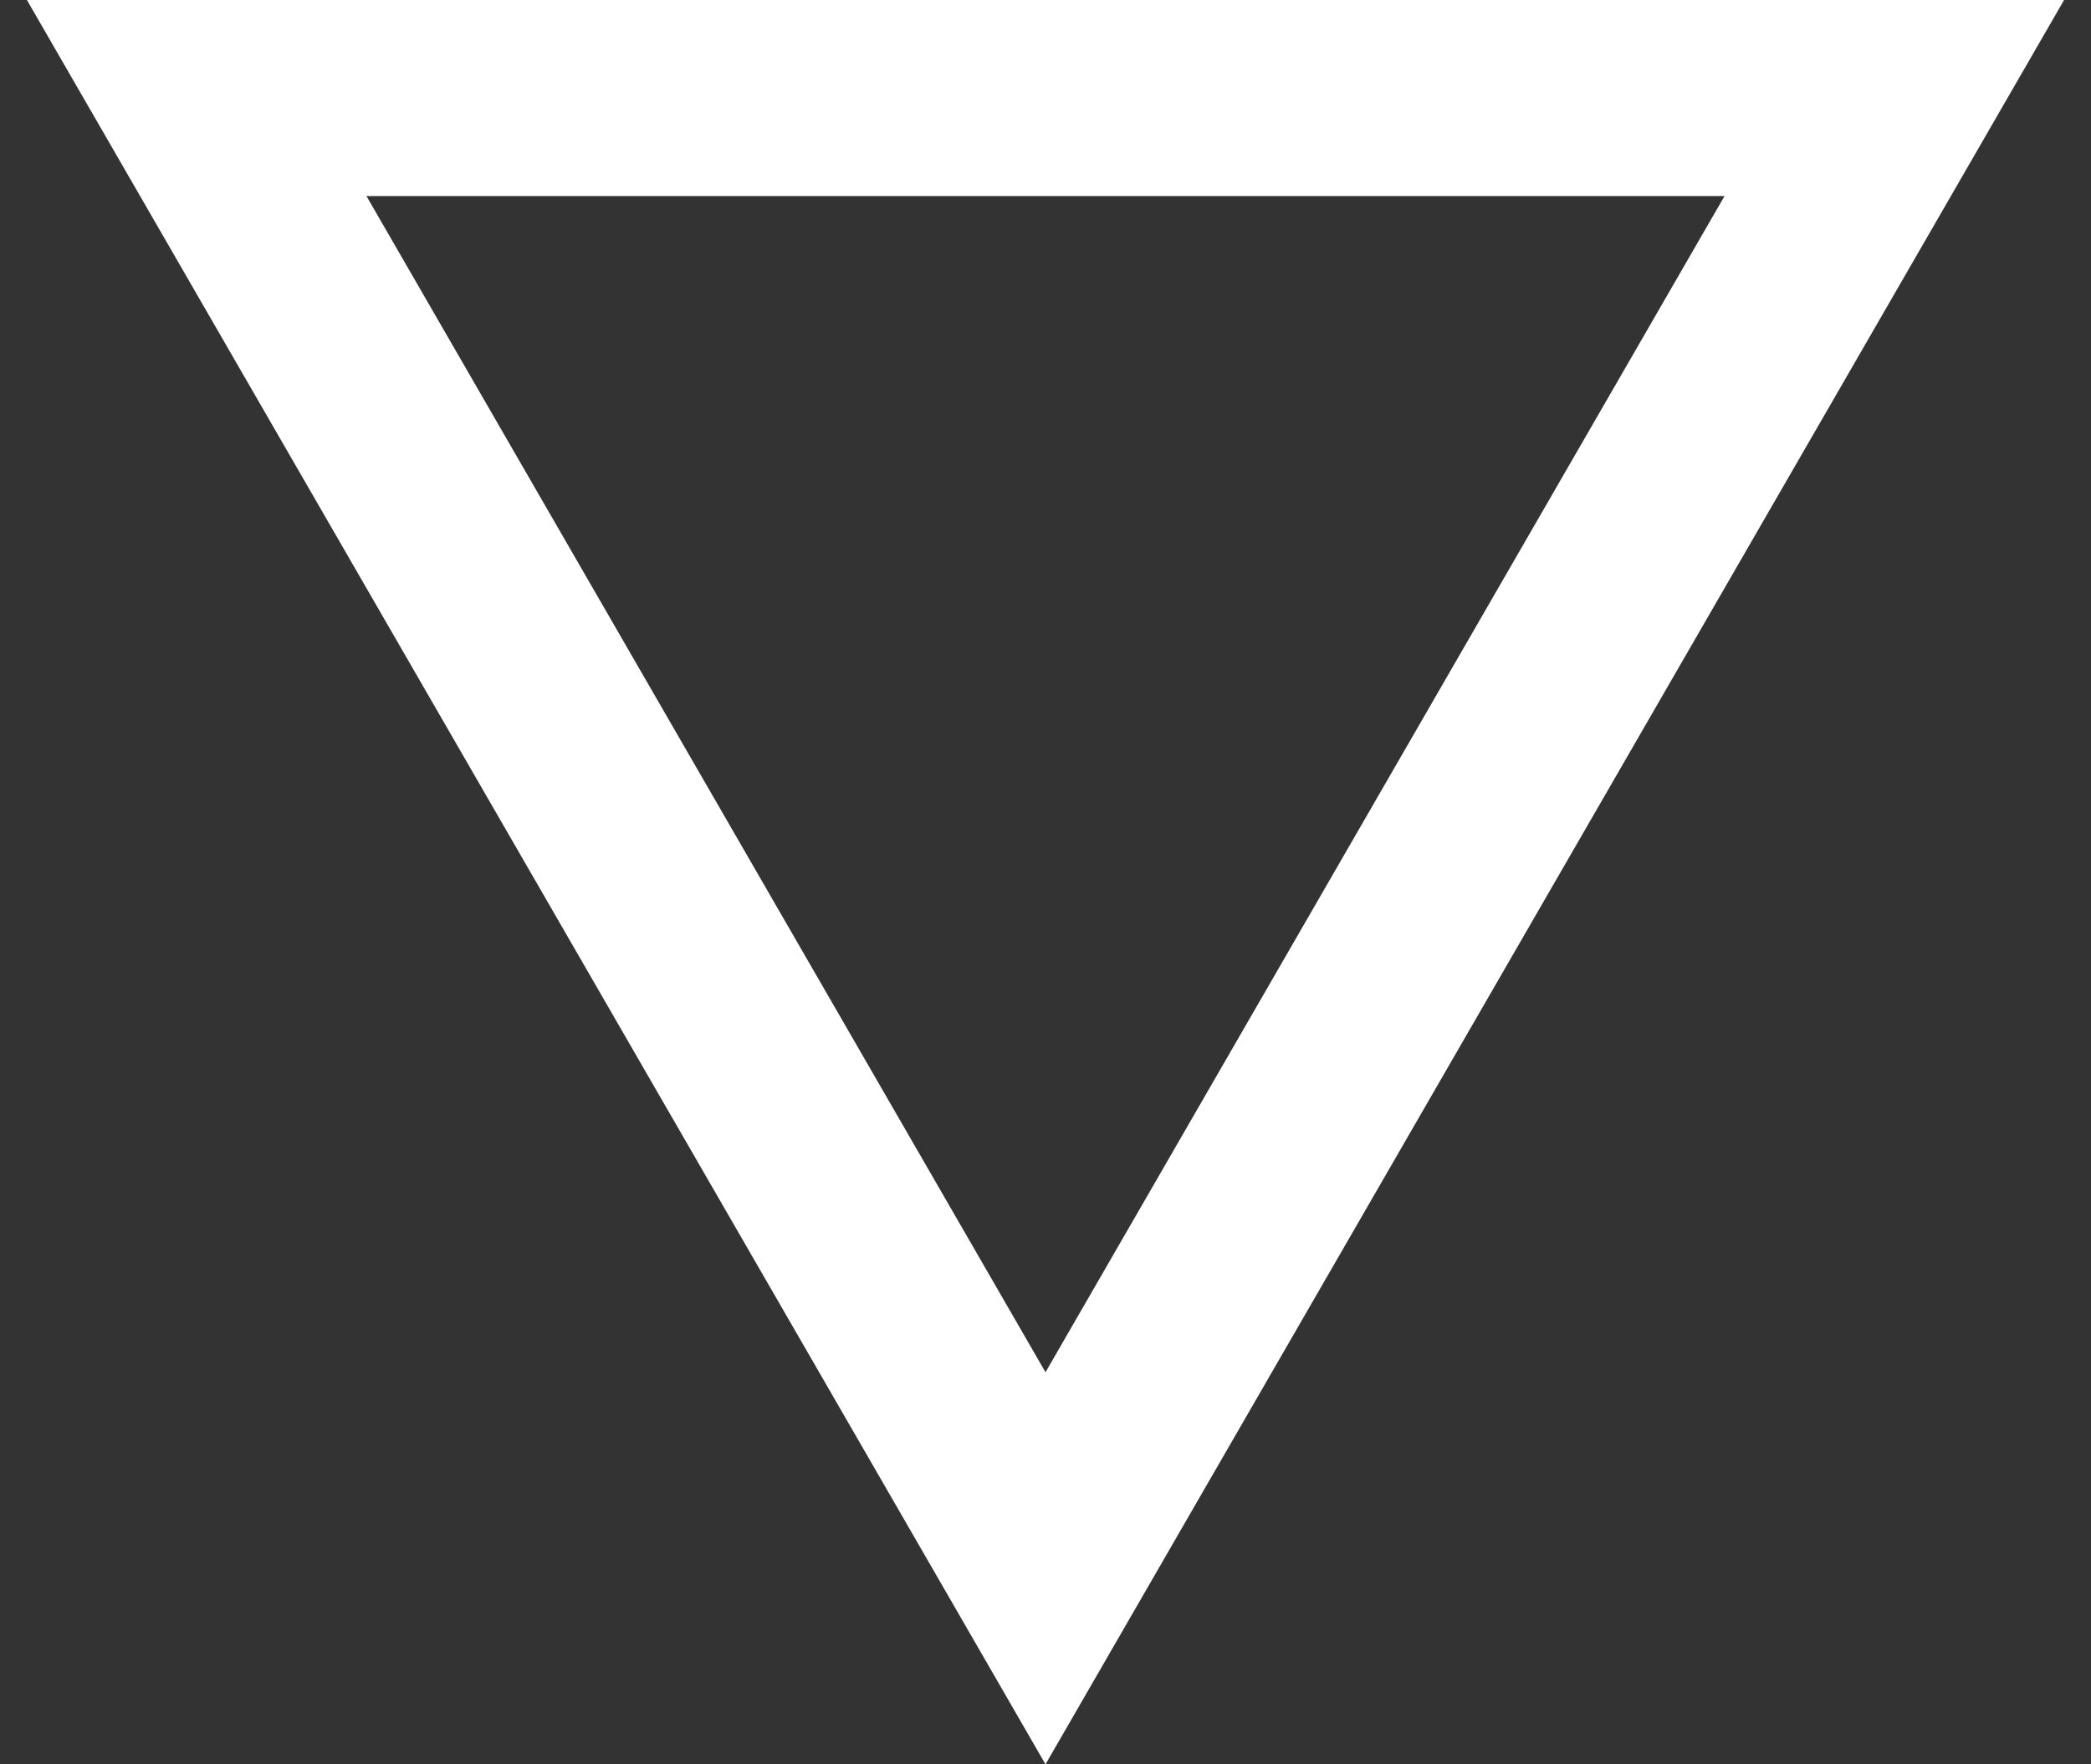 <svg width="32" height="27" viewBox="0 0 32 27" fill="none" xmlns="http://www.w3.org/2000/svg">
<rect x="0" y="0" width="32" height="27" fill="#333333" stroke="none"/>
<path d="M3.01 1.5L16 24L28.99 1.5H3.01Z" stroke="white" stroke-width="3"/>
</svg>
